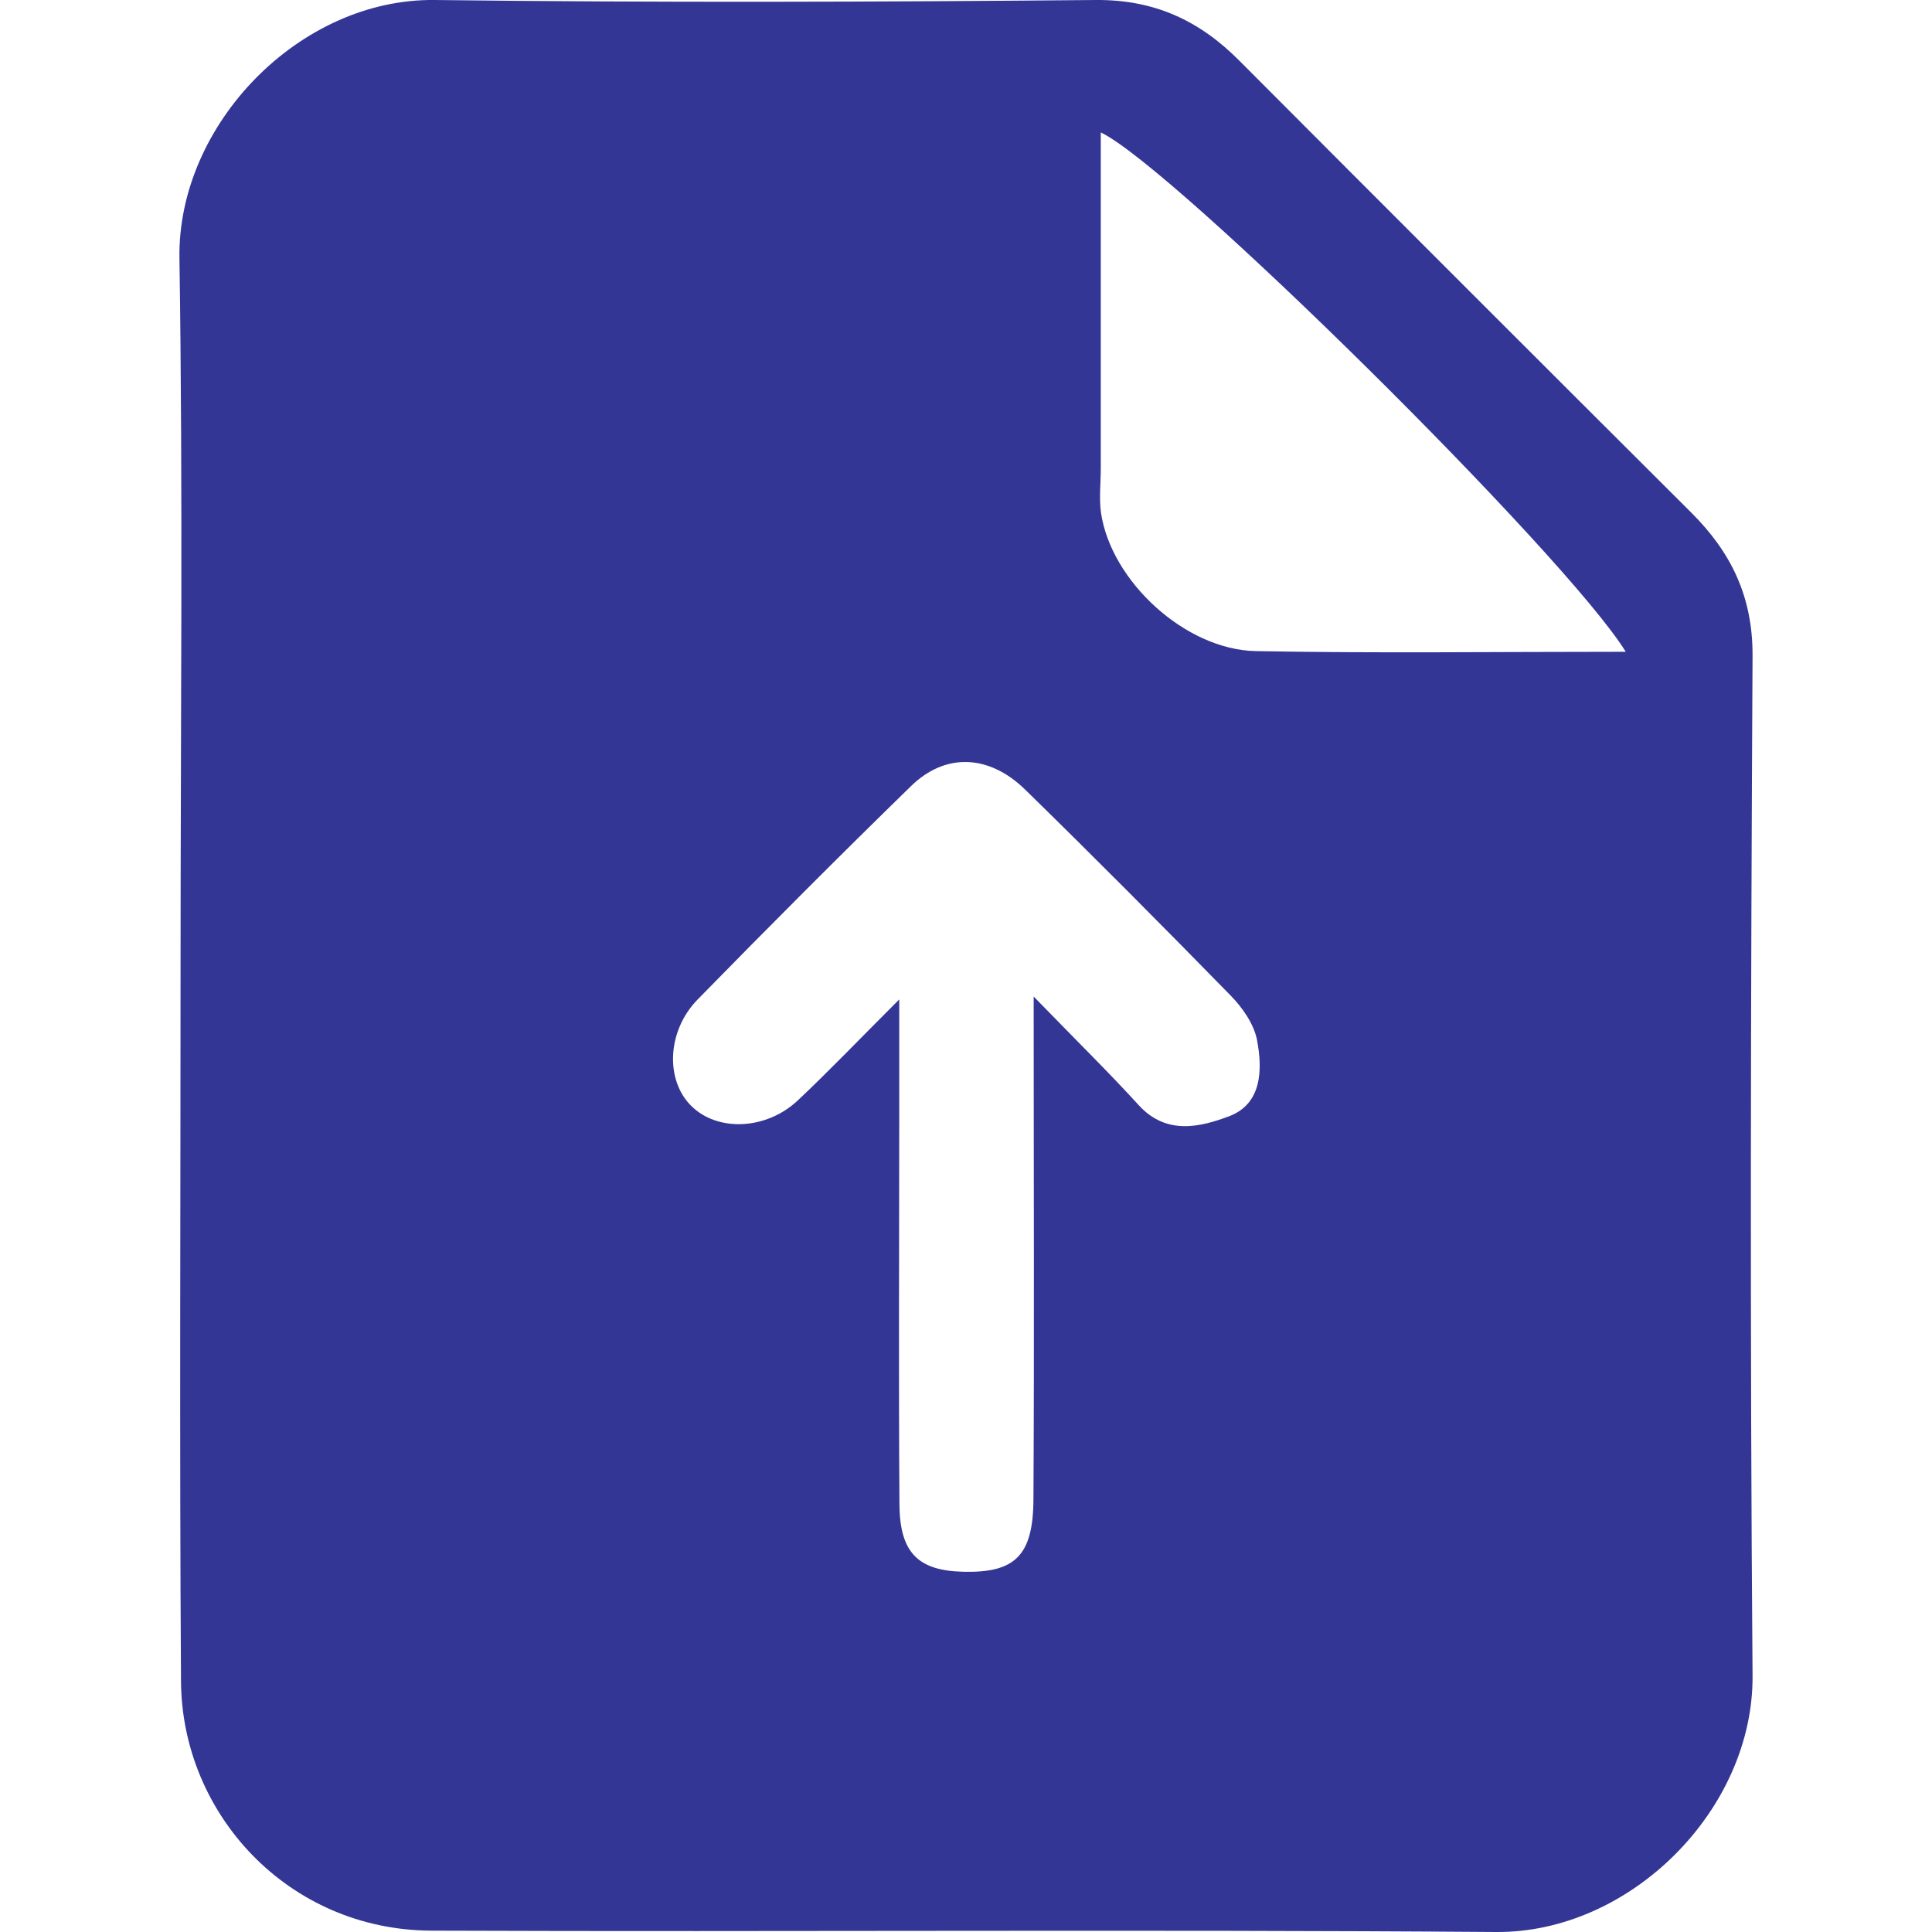 <?xml version="1.0" encoding="UTF-8"?>
<svg width="24px" height="24px" id="Layer_2" data-name="Layer 2" xmlns="http://www.w3.org/2000/svg" viewBox="0 0 70.09 86.08" fill="#333695">
  <g id="Layer_1-2" data-name="Layer 1">
    <path d="M.05,42.96C.05,32.47,.16,21.98,0,11.5-.09,5.55,5.35-.07,11.37,0,21.19,.12,31.01,.09,40.83,0c2.62-.02,4.62,.92,6.39,2.7,6.7,6.72,13.41,13.43,20.13,20.13,1.78,1.77,2.75,3.75,2.74,6.38-.08,15.15-.12,30.3,0,45.44,.05,5.98-5.45,11.48-11.43,11.43-15.81-.12-31.63,0-47.44-.06-6.37-.03-11.11-5.19-11.15-11.1C0,64.27,.05,53.61,.05,42.96Zm38,1.43c1.94,2,3.36,3.39,4.69,4.85,1.23,1.35,2.74,.98,4.04,.49,1.46-.56,1.48-2.09,1.23-3.4-.14-.71-.65-1.44-1.18-1.98-3.02-3.09-6.06-6.15-9.15-9.17-1.61-1.57-3.55-1.65-5.08-.16-3.21,3.13-6.38,6.31-9.51,9.51-1.37,1.4-1.45,3.59-.29,4.74,1.16,1.16,3.33,1.09,4.75-.24,1.38-1.3,2.69-2.67,4.52-4.5v5.58c0,5.65-.03,11.29,.01,16.94,.02,2.15,.85,2.94,2.87,2.98,2.28,.05,3.09-.72,3.1-3.24,.04-7.12,.01-14.25,.01-22.4Zm26.39-15.35c-2.66-4.31-20.18-21.62-23.39-23.14v14.96c0,.66-.08,1.34,.01,1.99,.45,3.04,3.75,6.1,6.9,6.16,5.28,.1,10.56,.03,16.48,.03Z"/>
  </g>
</svg>